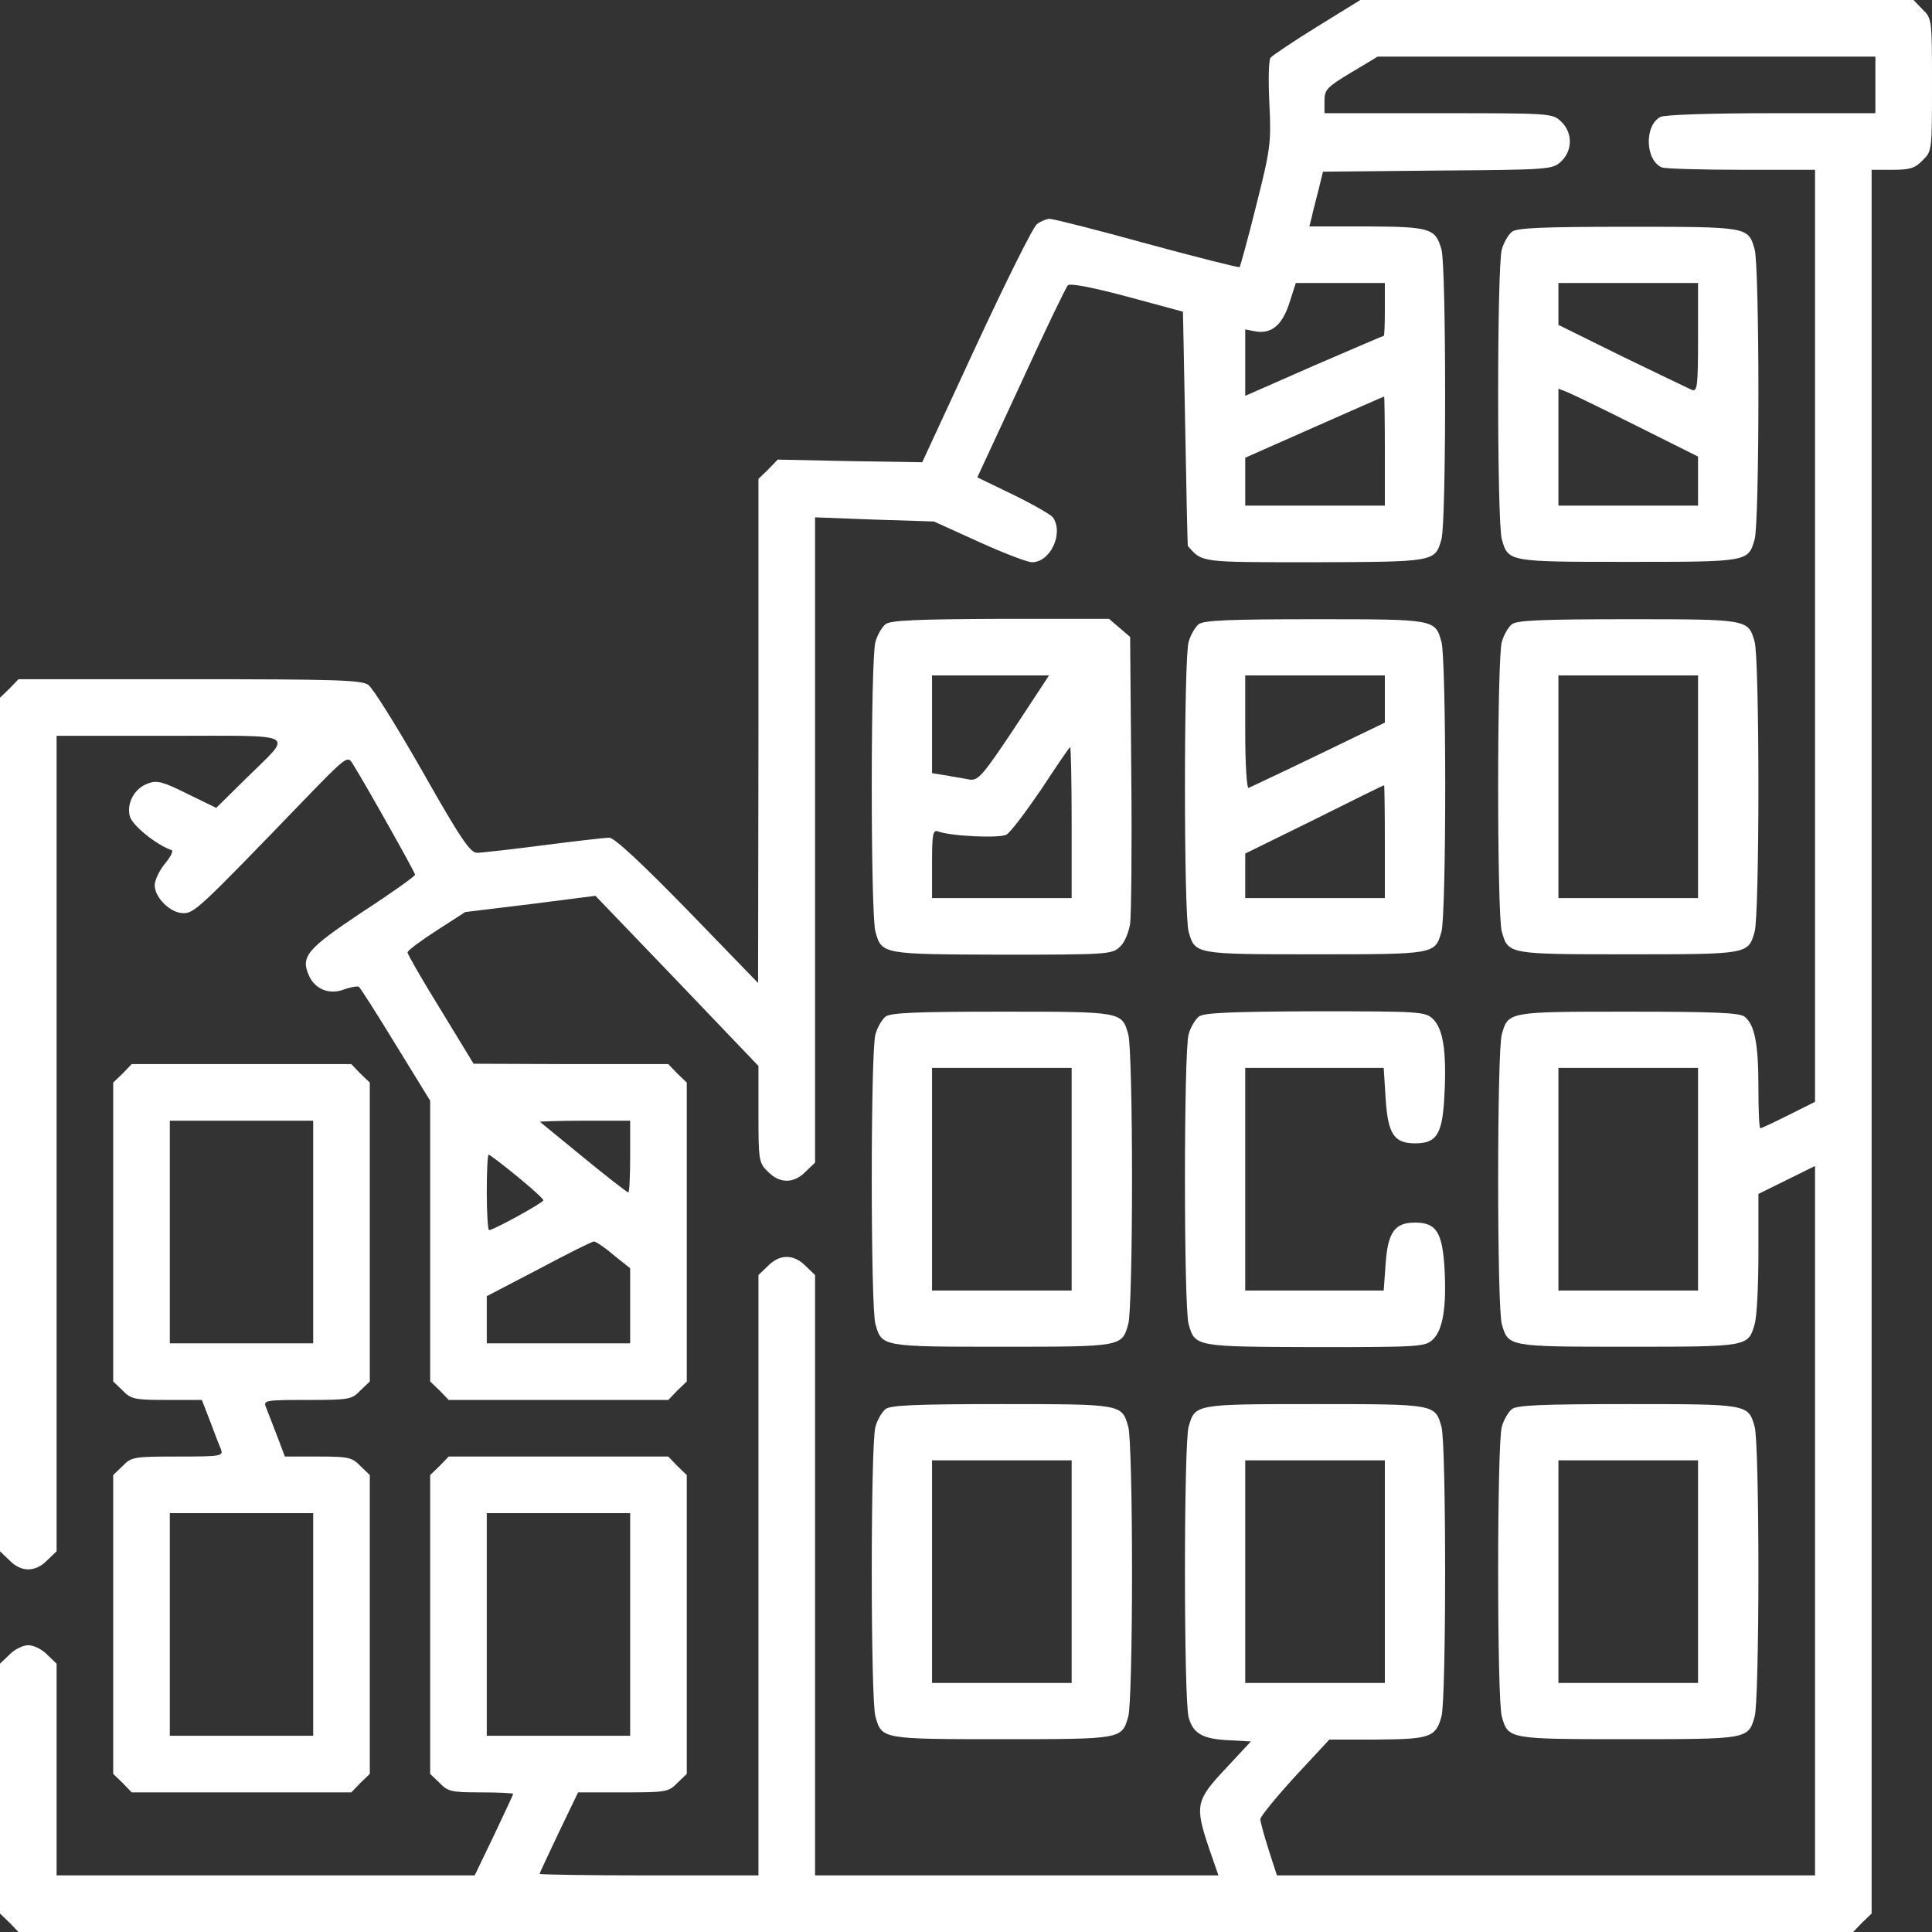 <?xml version="1.0" encoding="UTF-8"?> <svg xmlns="http://www.w3.org/2000/svg" width="500" height="500" viewBox="0 0 500 500" fill="none"><rect x="0" y="0" width="500" height="500" fill="#333333" stroke="none"/> <g clip-path="url(#clip0_2099_1865)"> <path d="M340.82 6.934C334.668 10.742 329.297 14.355 328.809 14.941C328.32 15.625 328.223 20.898 328.516 26.855C329.004 37.012 328.809 38.477 325.098 53.223C322.949 61.816 320.996 68.945 320.801 69.141C320.703 69.336 309.863 66.602 296.875 63.086C283.887 59.473 272.559 56.641 271.68 56.641C270.801 56.641 269.238 57.324 268.359 58.008C267.383 58.691 260.352 72.852 252.637 89.453L238.672 119.629L220.02 119.336L201.27 118.945L198.828 121.484L196.289 123.926V189.16L196.191 254.395L177.93 235.547C166.113 223.438 158.984 216.797 157.715 216.797C156.641 216.797 148.926 217.676 140.625 218.75C132.324 219.824 124.512 220.703 123.438 220.703C121.68 220.703 119.043 216.797 109.375 199.707C102.734 188.086 96.484 178.027 95.312 177.246C93.652 175.977 86.231 175.781 49.023 175.781H4.785L2.441 178.223L0 180.566V291.016V401.465L2.441 403.809C5.469 406.934 9.18 406.934 12.207 403.809L14.648 401.465V295.898V190.43H43.945C77.93 190.43 75.977 189.355 63.672 201.465L55.957 209.082L48.535 205.469C42.285 202.344 40.625 201.855 38.379 202.734C34.863 203.906 32.715 207.812 33.594 211.23C34.18 213.574 40.43 218.652 44.434 220.02C44.922 220.215 44.141 221.777 42.676 223.535C41.211 225.293 40.039 227.832 40.039 229.102C40.039 232.324 44.141 236.328 47.461 236.328C50.293 236.328 51.66 235.059 78.418 207.324C89.551 195.801 89.941 195.508 91.211 197.559C94.531 202.832 107.422 225.781 107.422 226.367C107.422 226.758 101.27 231.152 93.75 236.035C79.394 245.605 77.734 247.559 79.981 252.539C81.543 256.055 85.352 257.52 89.062 256.055C90.723 255.469 92.383 255.176 92.871 255.371C93.262 255.664 97.559 262.402 102.441 270.41L111.328 284.863V321.191V357.52L113.77 359.863L116.113 362.305H144.531H172.949L175.293 359.863L177.734 357.52V318.848V280.176L175.293 277.832L172.949 275.391H147.754L122.559 275.293L114.062 261.328C109.277 253.613 105.469 246.973 105.469 246.484C105.469 245.996 108.887 243.457 112.988 240.82L120.41 236.035L137.305 233.984L154.102 231.836L175.195 253.809L196.289 275.879V288.379C196.289 300.293 196.387 300.977 198.73 303.223C201.758 306.348 205.469 306.348 208.496 303.223L210.938 300.879V217.383V133.887L226.367 134.473L241.699 134.961L253.32 140.234C259.766 143.164 265.918 145.508 267.09 145.508C271.777 145.508 275.293 138.184 272.559 133.984C272.168 133.301 267.578 130.664 262.402 128.125L252.93 123.535L264.258 99.121C270.41 85.644 275.879 74.316 276.367 73.828C276.953 73.242 282.91 74.414 291.699 76.758L306.152 80.664L306.738 110.938C307.031 127.539 307.324 141.211 307.422 141.309C311.23 145.605 310.254 145.508 340.234 145.508C371.484 145.41 371.387 145.41 373.047 139.551C374.316 135.254 374.316 68.848 373.047 64.551C371.484 59.082 370.215 58.691 353.711 58.594H338.867L339.551 55.859C339.844 54.395 340.723 51.27 341.309 48.828L342.383 44.434L372.07 44.141C400.977 43.945 401.855 43.848 404.004 41.797C407.031 38.965 407.031 34.277 404.004 31.445C401.758 29.297 401.172 29.297 372.266 29.297H342.773V26.074C342.773 23.242 343.359 22.559 349.707 18.75L356.543 14.648H420.996H485.352V21.973V29.297H458.398C442.773 29.297 430.762 29.688 429.688 30.273C425.488 32.52 425.781 41.602 430.176 43.359C431.055 43.652 440.332 43.945 450.781 43.945H469.727V164.551V285.156L462.891 288.574C459.18 290.43 455.859 291.992 455.566 291.992C455.273 291.992 455.078 287.305 455.078 281.445C455.078 270.02 454.102 265.137 451.465 263.086C450.098 262.109 443.75 261.816 421.387 261.816C390.234 261.816 390.332 261.816 388.672 267.676C387.402 271.973 387.402 338.379 388.672 342.676C390.332 348.535 390.234 348.535 421.387 348.535C452.539 348.535 452.441 348.535 454.102 342.676C454.688 340.82 455.078 332.52 455.078 324.219V308.984L462.402 305.371L469.727 301.758V393.555V485.352H400.098H330.469L328.32 478.711C327.148 475 326.172 471.484 326.172 470.801C326.172 470.117 330.176 465.234 335.059 459.863L344.043 450.195H356.348C370.02 450.098 371.582 449.609 373.047 444.238C374.316 439.941 374.316 373.535 373.047 369.238C371.387 363.379 371.484 363.379 340.332 363.379C309.18 363.379 309.277 363.379 307.617 369.238C306.348 373.633 306.348 439.844 307.617 444.434C308.789 448.73 311.328 450.098 318.359 450.391L323.73 450.684L317.188 457.715C309.473 465.918 309.18 467.285 312.891 478.32L315.332 485.352H263.086H210.938V407.715V329.98L208.496 327.637C205.469 324.512 201.758 324.512 198.73 327.637L196.289 329.98V407.715V485.352H167.969C152.441 485.352 139.648 485.156 139.648 484.961C139.648 484.766 141.895 479.98 144.629 474.219L149.609 463.867H161.23C172.363 463.867 173.047 463.77 175.293 461.426L177.734 459.082V420.41V381.738L175.293 379.395L172.949 376.953H144.531H116.113L113.77 379.395L111.328 381.738V420.41V459.082L113.77 461.426C115.918 463.672 116.895 463.867 124.512 463.867C129.102 463.867 132.812 464.062 132.812 464.258C132.812 464.453 130.566 469.238 127.832 475L122.852 485.352H68.75H14.648V458.008V430.566L12.207 428.223C10.938 426.855 8.691 425.781 7.324 425.781C5.957 425.781 3.711 426.855 2.441 428.223L0 430.566V462.891V495.215L2.441 497.559L4.785 500H242.188H479.59L481.934 497.559L484.375 495.215V269.531V43.945H489.746C494.238 43.945 495.605 43.555 497.559 41.504C500 39.16 500 38.867 500 21.973C500 5.078 500 4.785 497.559 2.441L495.215 0H423.633H352.051L340.82 6.934ZM358.398 80.078C358.398 83.789 358.301 86.914 358.105 86.914C357.91 86.914 349.805 90.43 340.039 94.629L322.266 102.441V93.848V85.254L324.805 85.742C329.004 86.523 331.836 84.18 333.691 78.418L335.352 73.242H346.875H358.398V80.078ZM358.398 116.699V130.859H340.332H322.266V124.609V118.457L340.137 110.547C349.902 106.25 358.008 102.637 358.203 102.637C358.301 102.539 358.398 108.887 358.398 116.699ZM439.453 305.176V333.984H421.387H403.32V305.176V276.367H421.387H439.453V305.176ZM163.086 299.316C163.086 304.395 162.891 308.594 162.598 308.594C162.305 308.594 157.129 304.59 151.074 299.609C145.117 294.727 139.941 290.527 139.746 290.332C139.551 290.234 144.629 290.039 151.172 290.039H163.086V299.316ZM133.789 304.395C137.598 307.52 140.625 310.254 140.625 310.645C140.625 311.23 127.734 318.359 126.562 318.359C126.27 318.359 125.977 313.965 125.977 308.594C125.977 303.223 126.172 298.828 126.465 298.828C126.758 298.828 130.078 301.367 133.789 304.395ZM158.789 324.805L163.086 328.223V337.988V347.656H144.531H125.977V341.504V335.449L139.453 328.418C146.777 324.512 153.223 321.289 153.711 321.289C154.199 321.289 156.543 322.852 158.789 324.805ZM358.398 406.738V435.547H340.332H322.266V406.738V377.93H340.332H358.398V406.738ZM163.086 420.41V449.219H144.531H125.977V420.41V391.602H144.531H163.086V420.41Z" fill="white"></path> <path d="M391.308 59.961C390.331 60.742 389.159 62.793 388.671 64.551C387.401 68.848 387.401 135.254 388.671 139.551C390.331 145.41 390.233 145.41 421.386 145.41C452.538 145.41 452.44 145.41 454.101 139.551C454.687 137.695 455.077 120.996 455.077 102.051C455.077 83.106 454.687 66.406 454.101 64.551C452.44 58.691 452.538 58.691 421.386 58.691C399.022 58.691 392.675 58.984 391.308 59.961ZM439.452 87.402C439.452 100.195 439.257 101.465 437.792 100.879C436.913 100.488 428.808 96.582 419.726 92.188L403.319 84.082V78.613V73.242H421.386H439.452V87.402ZM423.632 110.254L439.452 118.164V124.512V130.859H421.386H403.319V115.723V100.586L405.565 101.465C406.835 101.953 415.038 105.957 423.632 110.254Z" fill="white"></path> <path d="M229.198 161.523C228.222 162.305 227.05 164.355 226.562 166.113C225.292 170.41 225.292 236.816 226.562 241.113C228.222 246.973 228.124 246.973 259.374 247.07C286.327 247.07 287.792 246.973 289.745 245.117C291.015 244.043 292.089 241.406 292.479 239.062C292.772 236.719 292.968 219.141 292.772 199.902L292.479 164.844L289.745 162.5L287.011 160.156H258.983C236.913 160.254 230.565 160.547 229.198 161.523ZM262.499 188.477C254.296 200.781 253.124 202.051 250.976 201.758C249.608 201.465 246.874 201.074 244.921 200.684L241.21 200.098V187.5V174.805H256.347H271.483L262.499 188.477ZM277.343 212.891V232.422H259.276H241.21V223.535C241.21 216.113 241.405 214.746 242.675 215.137C245.897 216.406 258.495 216.992 260.448 216.016C261.522 215.43 265.526 210.059 269.53 204.199C273.437 198.242 276.757 193.359 276.952 193.359C277.147 193.359 277.343 202.148 277.343 212.891Z" fill="white"></path> <path d="M310.253 161.523C309.276 162.305 308.104 164.355 307.616 166.113C306.347 170.41 306.347 236.816 307.616 241.113C309.276 246.973 309.179 246.973 340.331 246.973C371.483 246.973 371.386 246.973 373.046 241.113C373.632 239.258 374.022 222.559 374.022 203.613C374.022 184.668 373.632 167.969 373.046 166.113C371.386 160.254 371.483 160.254 340.331 160.254C317.968 160.254 311.62 160.547 310.253 161.523ZM358.397 180.957V187.012L341.21 195.312C331.737 199.902 323.534 203.711 323.144 203.906C322.655 204.102 322.265 197.656 322.265 189.551V174.805H340.331H358.397V180.957ZM358.397 217.773V232.422H340.331H322.265V226.66V220.898L340.136 212.109C349.901 207.227 358.007 203.223 358.202 203.223C358.3 203.125 358.397 209.668 358.397 217.773Z" fill="white"></path> <path d="M391.308 161.523C390.331 162.305 389.159 164.355 388.671 166.113C387.401 170.41 387.401 236.816 388.671 241.113C390.331 246.973 390.233 246.973 421.386 246.973C452.538 246.973 452.44 246.973 454.101 241.113C454.687 239.258 455.077 222.559 455.077 203.613C455.077 184.668 454.687 167.969 454.101 166.113C452.44 160.254 452.538 160.254 421.386 160.254C399.022 160.254 392.675 160.547 391.308 161.523ZM439.452 203.613V232.422H421.386H403.319V203.613V174.805H421.386H439.452V203.613Z" fill="white"></path> <path d="M229.198 263.086C228.222 263.867 227.05 265.918 226.562 267.676C225.292 271.973 225.292 338.379 226.562 342.676C228.222 348.535 228.124 348.535 259.276 348.535C290.429 348.535 290.331 348.535 291.991 342.676C292.577 340.82 292.968 324.121 292.968 305.176C292.968 286.23 292.577 269.531 291.991 267.676C290.331 261.816 290.429 261.816 259.276 261.816C236.913 261.816 230.565 262.109 229.198 263.086ZM277.343 305.176V333.984H259.276H241.21V305.176V276.367H259.276H277.343V305.176Z" fill="white"></path> <path d="M310.253 263.086C309.276 263.867 308.104 265.918 307.616 267.676C306.347 271.973 306.347 338.379 307.616 342.676C309.276 348.535 309.179 348.535 340.429 348.633C367.382 348.633 368.847 348.535 370.8 346.68C373.437 344.238 374.413 338.184 373.827 328.027C373.241 318.848 371.679 316.406 366.21 316.406C360.937 316.406 359.179 318.848 358.593 327.148L358.104 333.984H340.233H322.265V305.176V276.367H340.233H358.104L358.593 284.18C359.179 293.457 360.741 295.898 366.21 295.898C371.874 295.898 373.339 293.555 373.827 283.203C374.413 271.973 373.437 266.113 370.8 263.672C368.847 261.816 367.382 261.719 340.429 261.719C318.065 261.816 311.62 262.109 310.253 263.086Z" fill="white"></path> <path d="M31.738 277.832L29.297 280.176V318.848V357.52L31.738 359.863C33.887 362.109 34.863 362.305 43.164 362.305H52.246L54.395 367.871C55.566 370.996 56.836 374.316 57.227 375.195C57.812 376.855 56.836 376.953 45.996 376.953C34.668 376.953 33.984 377.051 31.738 379.395L29.297 381.738V420.41V459.082L31.738 461.426L34.082 463.867H62.5H90.918L93.262 461.426L95.703 459.082V420.41V381.738L93.262 379.395C91.113 377.148 90.137 376.953 82.324 376.953H73.731L71.582 371.289C70.41 368.262 69.141 364.941 68.75 363.965C68.164 362.402 69.141 362.305 79.492 362.305C90.332 362.305 91.016 362.207 93.262 359.863L95.703 357.52V318.848V280.176L93.262 277.832L90.918 275.391H62.5H34.082L31.738 277.832ZM81.055 318.848V347.656H62.5H43.945V318.848V290.039H62.5H81.055V318.848ZM81.055 420.41V449.219H62.5H43.945V420.41V391.602H62.5H81.055V420.41Z" fill="white"></path> <path d="M229.198 364.648C228.222 365.43 227.05 367.48 226.562 369.238C225.292 373.535 225.292 439.941 226.562 444.238C228.222 450.098 228.124 450.098 259.276 450.098C290.429 450.098 290.331 450.098 291.991 444.238C292.577 442.383 292.968 425.684 292.968 406.738C292.968 387.793 292.577 371.094 291.991 369.238C290.331 363.379 290.429 363.379 259.276 363.379C236.913 363.379 230.565 363.672 229.198 364.648ZM277.343 406.738V435.547H259.276H241.21V406.738V377.93H259.276H277.343V406.738Z" fill="white"></path> <path d="M391.308 364.648C390.331 365.43 389.159 367.48 388.671 369.238C387.401 373.535 387.401 439.941 388.671 444.238C390.331 450.098 390.233 450.098 421.386 450.098C452.538 450.098 452.44 450.098 454.101 444.238C454.687 442.383 455.077 425.684 455.077 406.738C455.077 387.793 454.687 371.094 454.101 369.238C452.44 363.379 452.538 363.379 421.386 363.379C399.022 363.379 392.675 363.672 391.308 364.648ZM439.452 406.738V435.547H421.386H403.319V406.738V377.93H421.386H439.452V406.738Z" fill="white"></path> </g> <defs> <clipPath id="clip0_2099_1865"> <rect width="500" height="500" fill="white"></rect> </clipPath> </defs> </svg> 